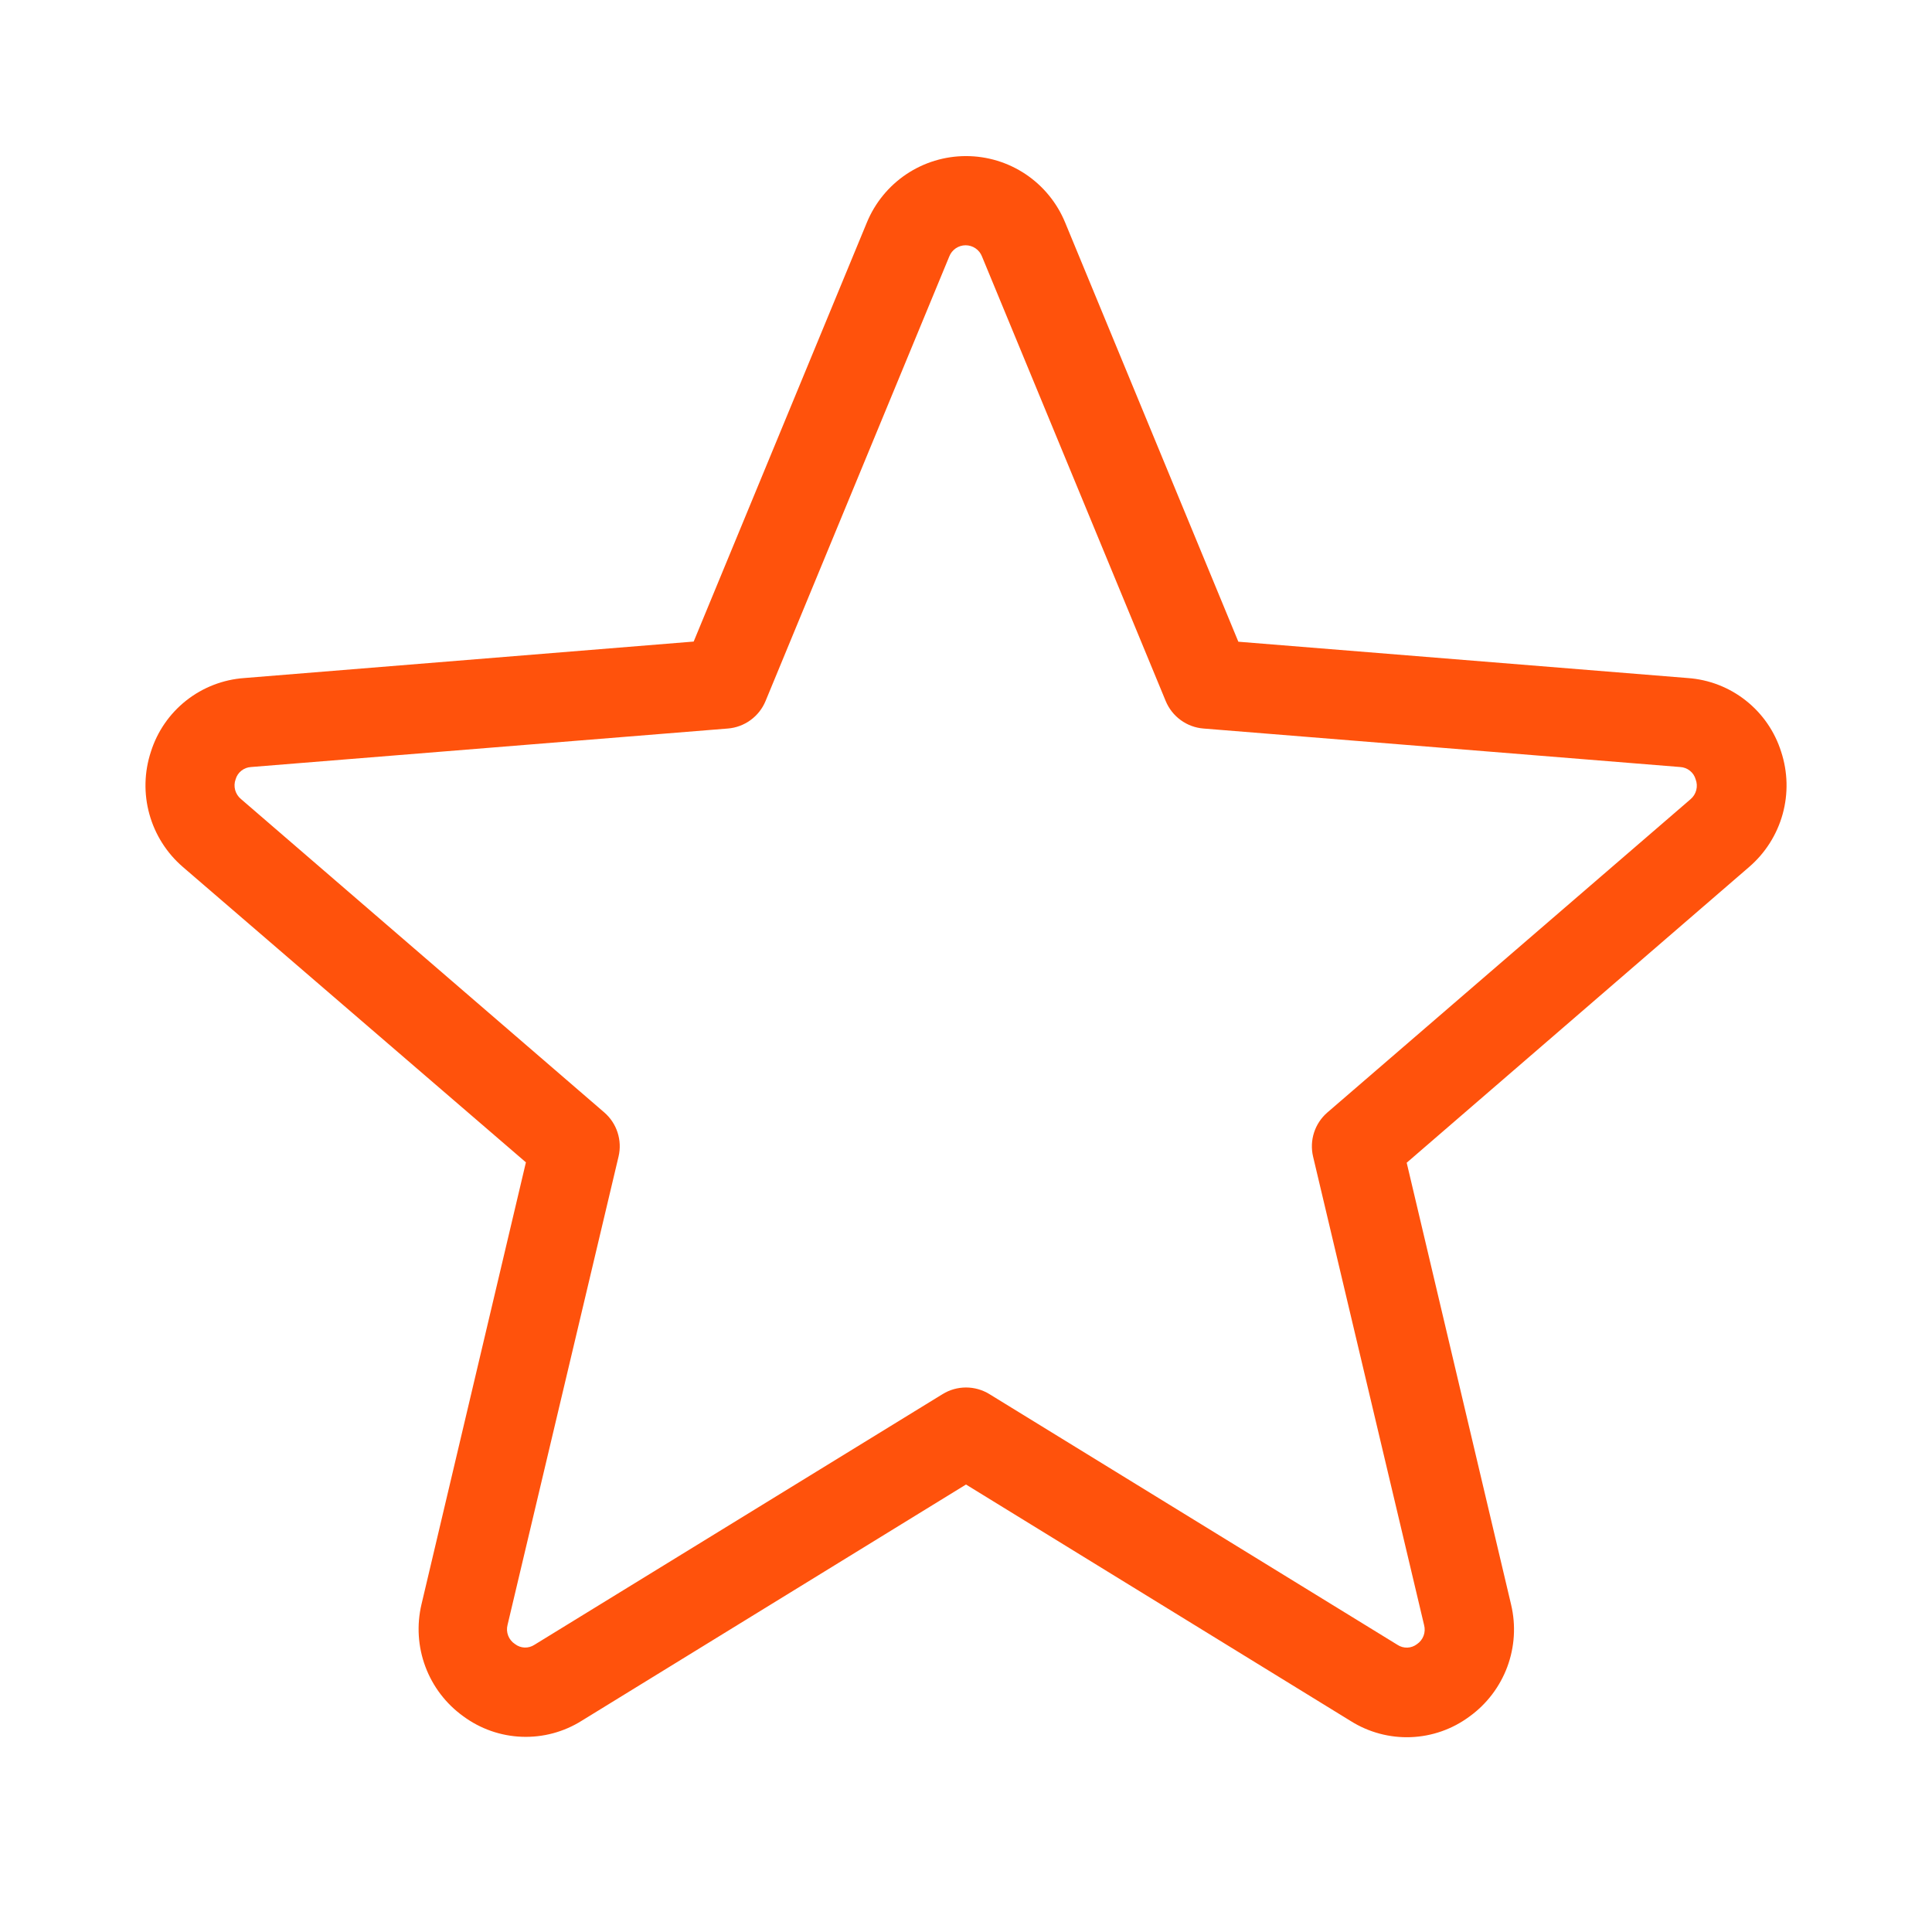 <svg xmlns="http://www.w3.org/2000/svg" width="86" height="86" viewBox="0 0 86 86" fill="none"><path d="M79.284 33.459C79 32.559 78.451 31.765 77.71 31.181C76.969 30.596 76.069 30.248 75.127 30.182L55.123 28.565L47.413 9.905C47.053 9.03 46.441 8.282 45.656 7.755C44.87 7.229 43.946 6.948 43 6.948C42.054 6.948 41.13 7.229 40.344 7.755C39.559 8.282 38.947 9.03 38.587 9.905L30.878 28.558L10.873 30.182C9.93 30.249 9.03 30.598 8.289 31.183C7.547 31.769 6.999 32.564 6.716 33.465C6.42 34.364 6.397 35.331 6.65 36.242C6.903 37.154 7.42 37.971 8.137 38.589L23.41 51.74L18.762 71.413C18.544 72.334 18.604 73.299 18.934 74.185C19.264 75.072 19.85 75.84 20.618 76.394C21.376 76.955 22.286 77.275 23.228 77.31C24.171 77.346 25.102 77.096 25.9 76.593L43 66.081L60.126 76.61C60.924 77.112 61.856 77.362 62.798 77.327C63.741 77.291 64.651 76.972 65.409 76.41C66.176 75.857 66.762 75.088 67.093 74.202C67.423 73.315 67.483 72.351 67.265 71.43L62.617 51.757L77.863 38.589C78.581 37.97 79.099 37.152 79.352 36.239C79.605 35.326 79.581 34.359 79.284 33.459ZM75.254 35.574L59.087 49.519C58.811 49.757 58.606 50.066 58.493 50.413C58.381 50.759 58.366 51.13 58.45 51.485L63.39 72.333C63.433 72.49 63.426 72.657 63.37 72.81C63.313 72.963 63.21 73.095 63.075 73.186C62.952 73.281 62.803 73.335 62.648 73.341C62.494 73.347 62.341 73.305 62.211 73.22L44.043 62.057C43.729 61.864 43.368 61.762 43 61.762C42.632 61.762 42.271 61.864 41.958 62.057L23.789 73.216C23.659 73.301 23.506 73.344 23.352 73.338C23.197 73.332 23.048 73.278 22.925 73.183C22.787 73.094 22.681 72.963 22.621 72.81C22.561 72.657 22.552 72.489 22.593 72.33L27.534 51.481C27.618 51.127 27.602 50.756 27.49 50.41C27.378 50.063 27.172 49.754 26.896 49.516L10.73 35.571C10.603 35.467 10.512 35.327 10.468 35.169C10.425 35.012 10.431 34.844 10.488 34.691C10.531 34.539 10.62 34.405 10.744 34.307C10.867 34.209 11.018 34.151 11.175 34.143L32.398 32.429C32.764 32.4 33.114 32.27 33.411 32.053C33.707 31.837 33.938 31.544 34.078 31.204L42.256 11.415C42.313 11.269 42.413 11.143 42.543 11.054C42.673 10.966 42.826 10.918 42.983 10.918C43.141 10.918 43.294 10.966 43.424 11.054C43.554 11.143 43.654 11.269 43.711 11.415L51.889 31.204C52.029 31.544 52.26 31.837 52.556 32.053C52.852 32.27 53.203 32.4 53.569 32.429L74.792 34.143C74.949 34.151 75.1 34.209 75.223 34.307C75.347 34.405 75.436 34.539 75.479 34.691C75.538 34.843 75.548 35.01 75.507 35.168C75.467 35.327 75.378 35.468 75.254 35.574Z" fill="#FF520C"></path></svg>